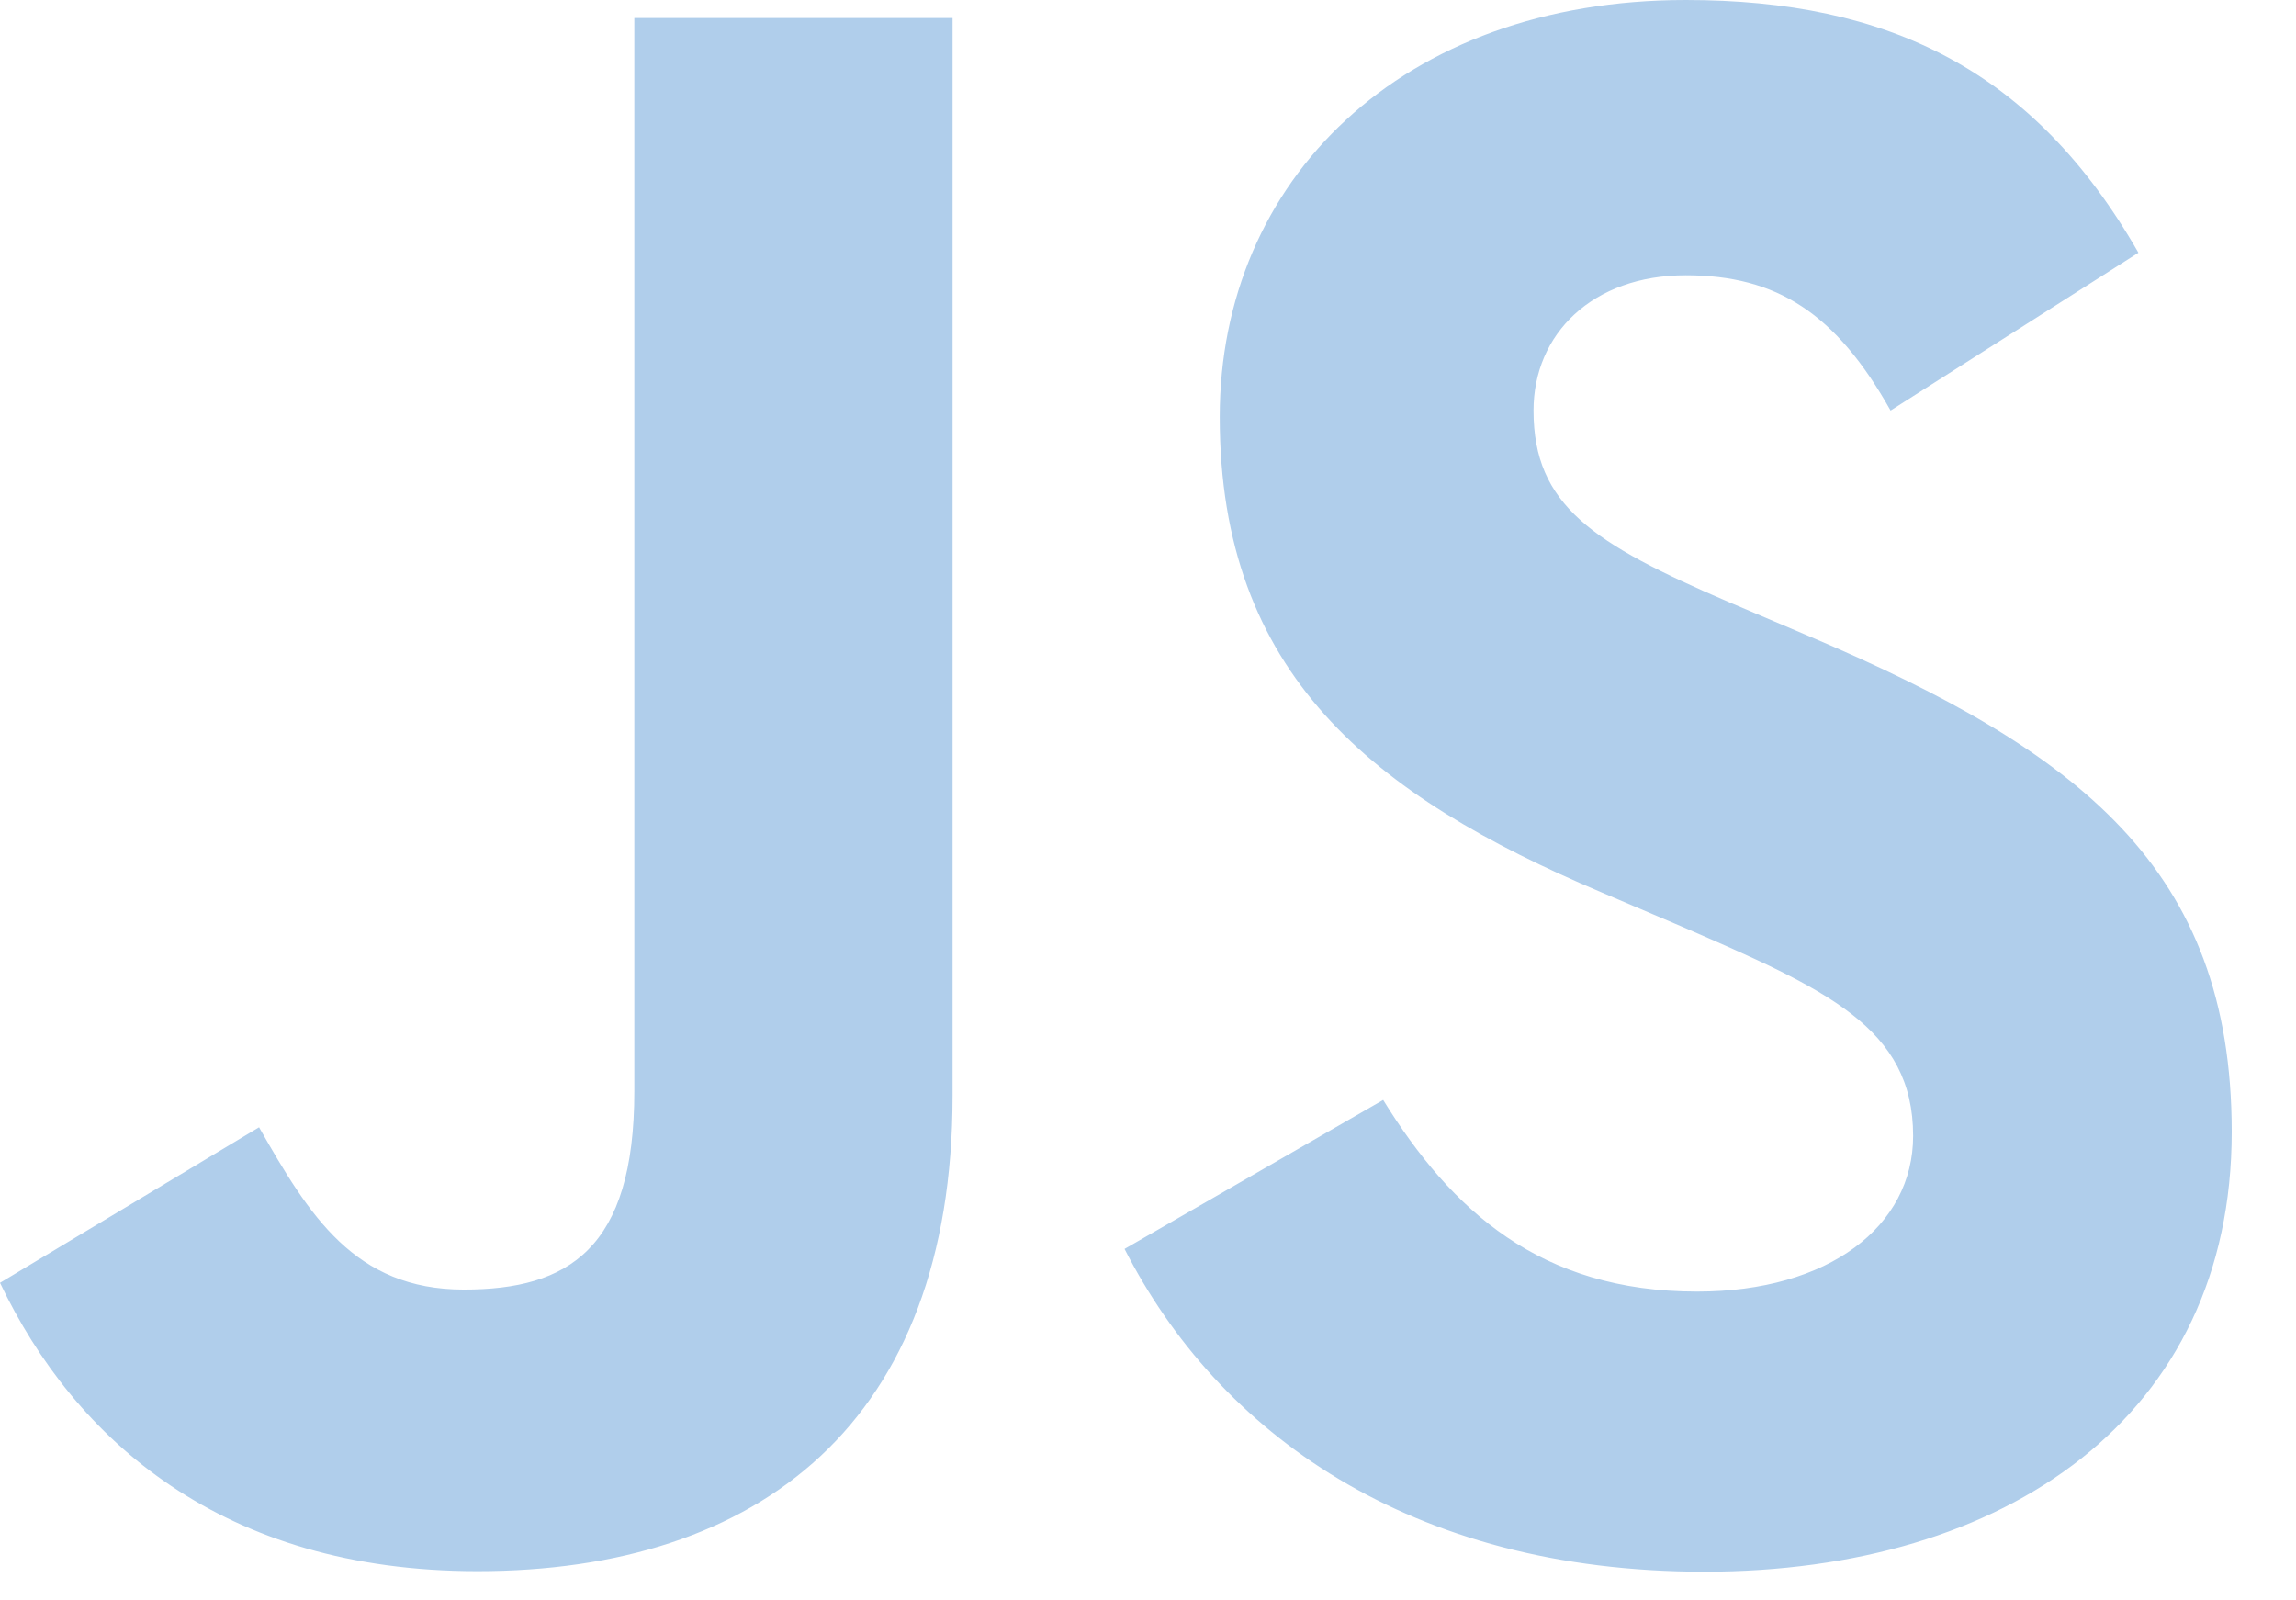 <svg width="33" height="23" viewBox="0 0 33 23" xmlns="http://www.w3.org/2000/svg"><title>Shape</title><path d="M19.88 15.808c.98 1.587 2.256 2.754 4.512 2.754 1.895 0 3.105-.94 3.105-2.237 0-1.556-1.243-2.106-3.33-3.011l-1.143-.487c-3.3-1.395-5.493-3.142-5.493-6.835C17.531 2.59 20.145 0 24.23 0c2.908 0 4.999 1.004 6.505 3.632L27.173 5.9c-.784-1.394-1.63-1.944-2.944-1.944-1.34 0-2.188.843-2.188 1.944 0 1.361.85 1.912 2.812 2.755l1.143.486c3.886 1.652 6.08 3.337 6.08 7.126 0 4.084-3.234 6.321-7.579 6.321-4.247 0-6.991-2.007-8.334-4.639l3.717-2.141zM3.723 16.2c.719 1.264 1.372 2.333 2.944 2.333 1.502 0 2.45-.583 2.45-2.85V.259h4.574v15.486c0 4.697-2.777 6.835-6.83 6.835C3.2 22.58 1.08 20.7 0 18.436l3.723-2.235z" fill="#B0CEEB" fill-rule="evenodd"/></svg>